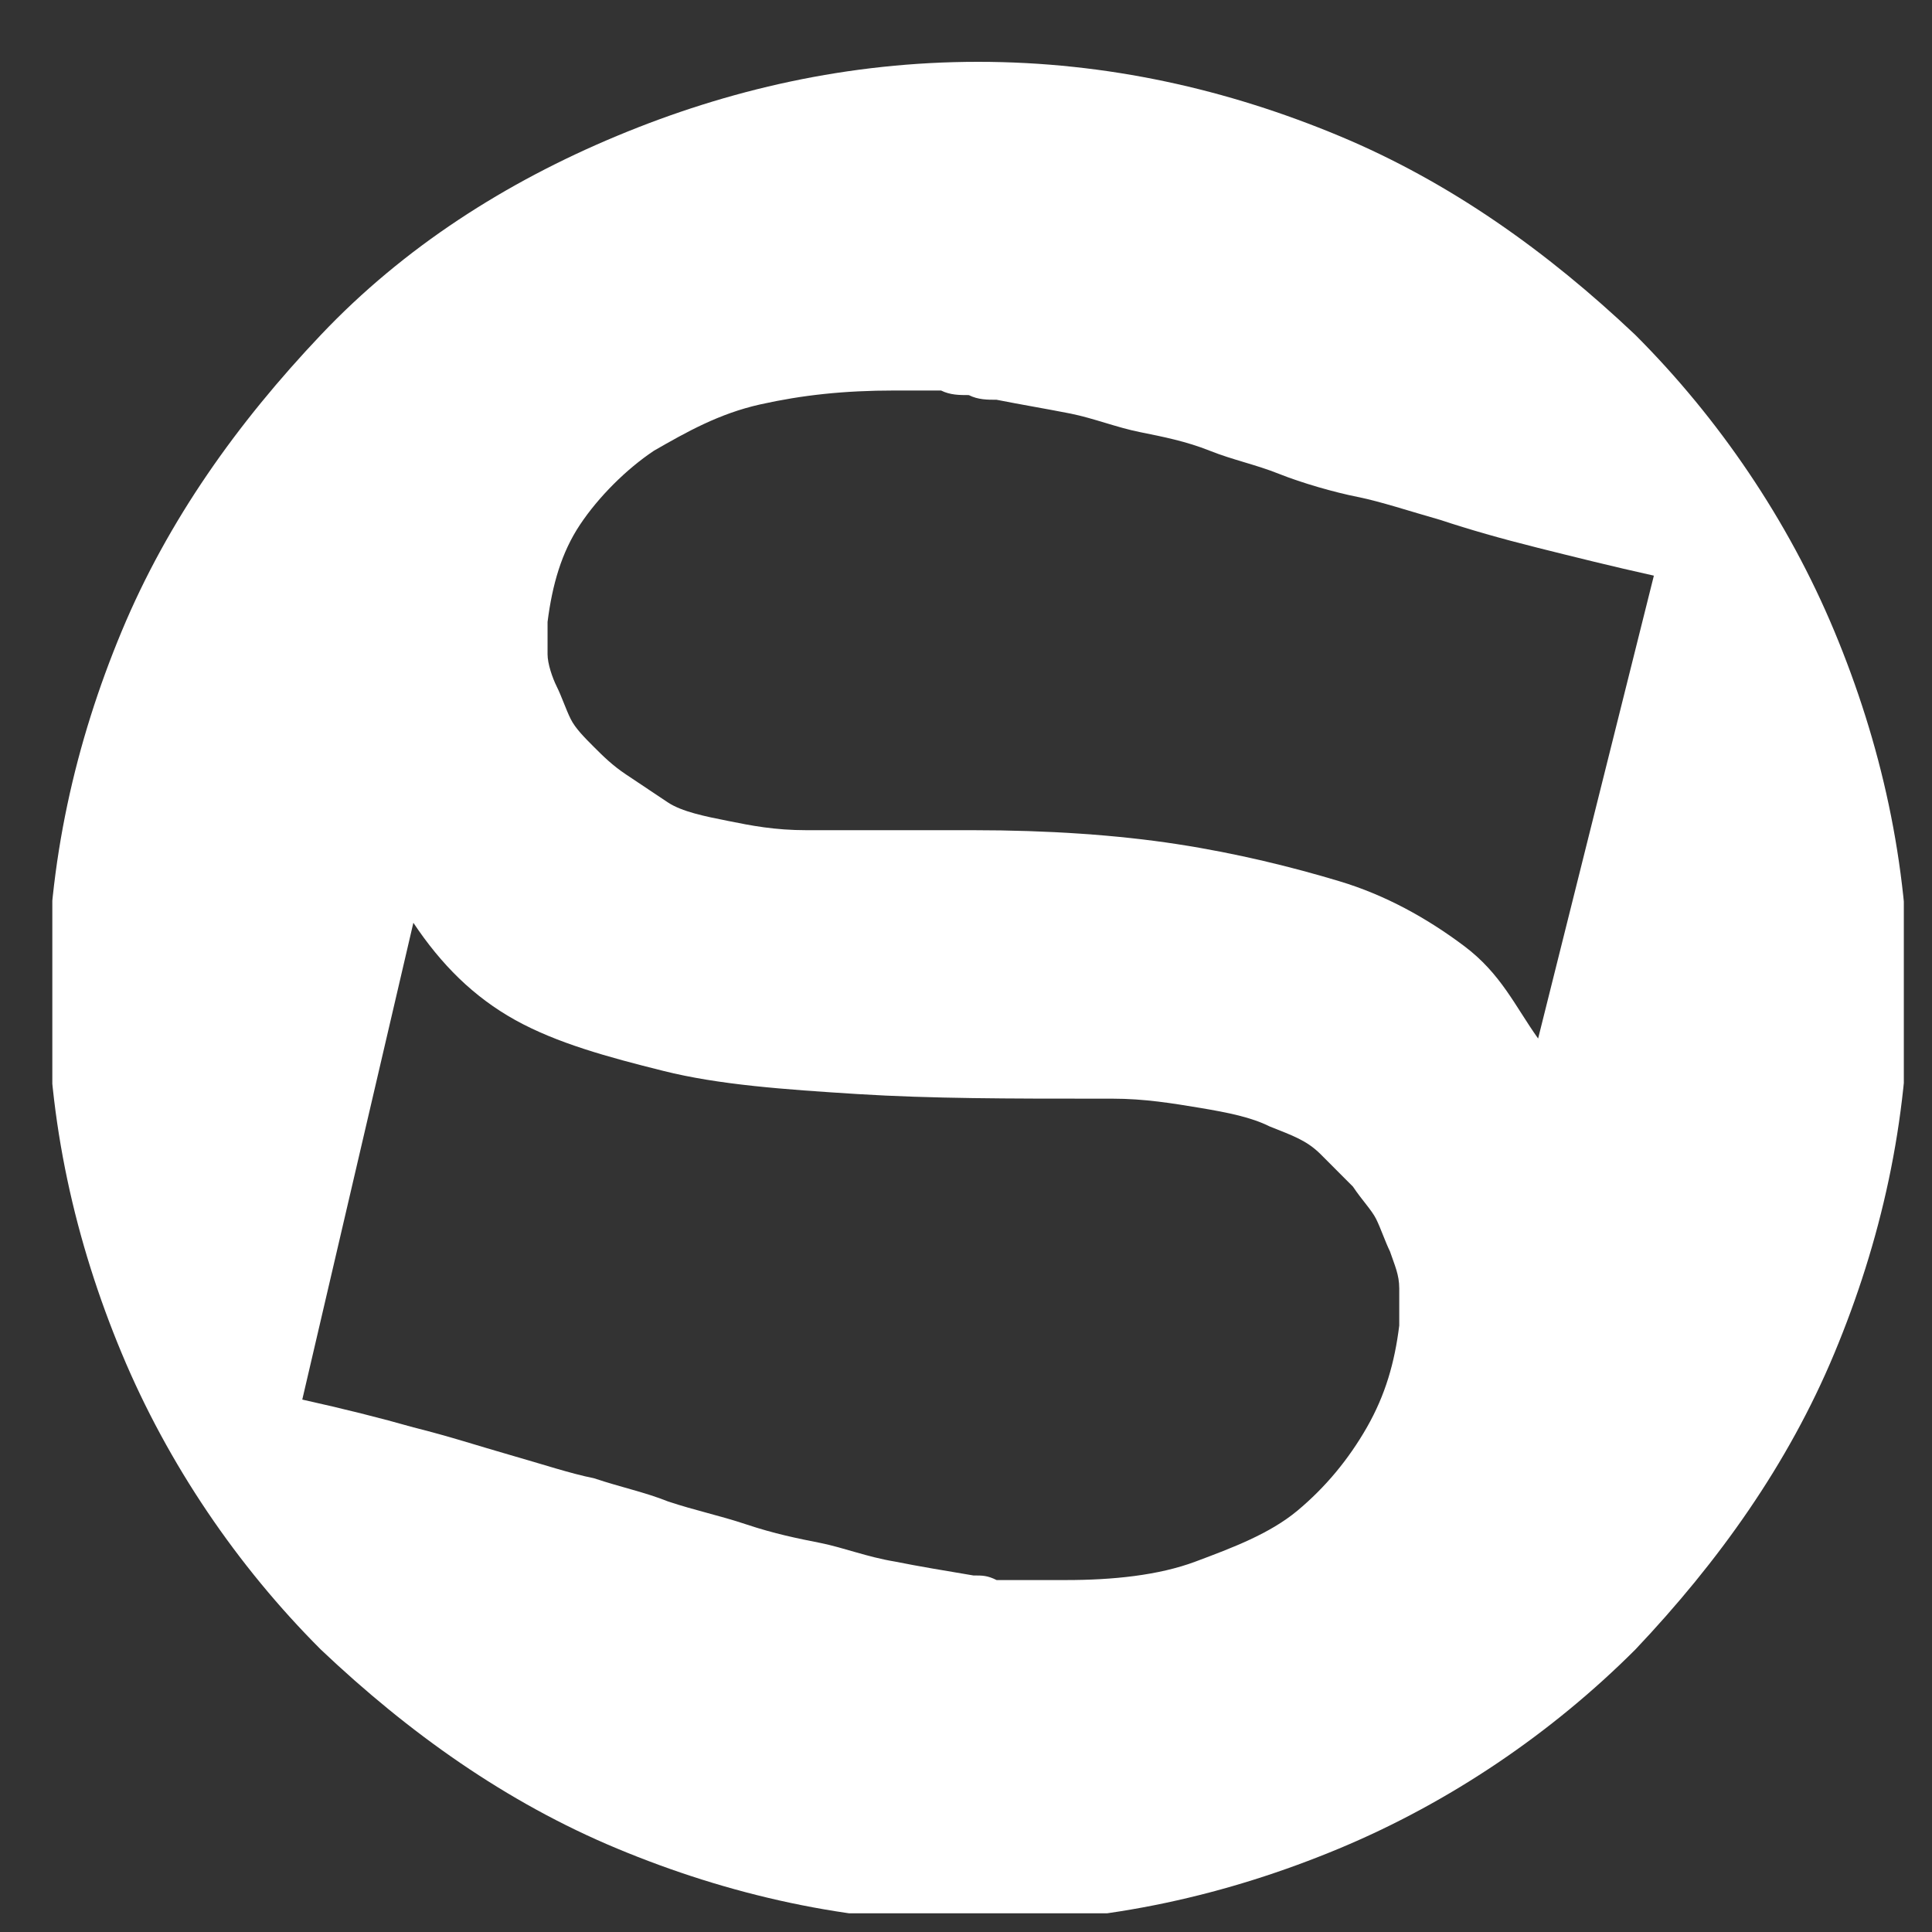 <?xml version="1.0" encoding="utf-8"?>
<svg width="24" height="24" viewBox="0 0 24 24" fill="none" xmlns="http://www.w3.org/2000/svg">
<rect x="0" y="0" width="24" height="24" fill="#333333" stroke="none"/>
<g clip-path="url(#clip0)">
<path d="M12.15 0.768C13.76 0.768 15.255 1.113 16.635 1.688C18.015 2.263 19.222 3.126 20.315 4.161C21.35 5.196 22.212 6.461 22.787 7.841C23.362 9.221 23.707 10.716 23.707 12.326C23.707 13.936 23.362 15.431 22.787 16.811C22.212 18.191 21.35 19.398 20.315 20.491C19.28 21.526 18.015 22.388 16.635 22.963C15.255 23.538 13.76 23.883 12.15 23.883C10.54 23.883 9.045 23.538 7.665 22.963C6.285 22.388 5.077 21.526 3.985 20.491C2.95 19.456 2.087 18.191 1.512 16.811C0.937 15.431 0.592 13.936 0.592 12.326C0.592 10.716 0.937 9.221 1.512 7.841C2.087 6.461 2.95 5.253 3.985 4.161C5.02 3.068 6.285 2.263 7.665 1.688C9.045 1.113 10.54 0.768 12.15 0.768ZM17.382 16.466C17.382 16.293 17.382 16.178 17.382 16.006C17.382 15.833 17.325 15.718 17.267 15.546C17.21 15.431 17.152 15.258 17.095 15.143C17.037 15.028 16.922 14.913 16.807 14.741C16.692 14.626 16.577 14.511 16.405 14.338C16.232 14.166 16.06 14.108 15.772 13.993C15.542 13.878 15.255 13.821 14.91 13.763C14.565 13.706 14.22 13.648 13.817 13.648H13.645C12.552 13.648 11.575 13.648 10.655 13.591C9.735 13.533 8.93 13.476 8.24 13.303C7.55 13.131 6.917 12.958 6.4 12.671C5.882 12.383 5.48 11.981 5.135 11.463L3.755 17.386C4.272 17.501 4.732 17.616 5.135 17.731C5.595 17.846 5.94 17.961 6.342 18.076C6.745 18.191 7.09 18.306 7.377 18.363C7.722 18.478 8.01 18.536 8.297 18.651C8.642 18.766 8.93 18.823 9.275 18.938C9.62 19.053 9.907 19.111 10.195 19.168C10.482 19.226 10.77 19.341 11.115 19.398C11.402 19.456 11.747 19.513 12.092 19.571C12.207 19.571 12.265 19.571 12.38 19.628C12.495 19.628 12.552 19.628 12.667 19.628C12.782 19.628 12.84 19.628 12.955 19.628C13.07 19.628 13.127 19.628 13.242 19.628C13.817 19.628 14.392 19.571 14.852 19.398C15.312 19.226 15.772 19.053 16.117 18.766C16.462 18.478 16.75 18.133 16.98 17.731C17.21 17.328 17.325 16.926 17.382 16.466ZM19.107 12.901L20.545 7.151C20.027 7.036 19.567 6.921 19.107 6.806C18.647 6.691 18.245 6.576 17.9 6.461C17.497 6.346 17.152 6.231 16.865 6.173C16.577 6.116 16.175 6.001 15.887 5.886C15.6 5.771 15.312 5.713 15.025 5.598C14.737 5.483 14.45 5.426 14.162 5.368C13.875 5.311 13.587 5.196 13.3 5.138C13.012 5.081 12.667 5.023 12.38 4.966C12.265 4.966 12.15 4.966 12.035 4.908C11.92 4.908 11.805 4.908 11.69 4.851C11.575 4.851 11.46 4.851 11.402 4.851C11.345 4.851 11.172 4.851 11.115 4.851C10.482 4.851 9.965 4.908 9.447 5.023C8.93 5.138 8.527 5.368 8.125 5.598C7.78 5.828 7.435 6.173 7.205 6.518C6.975 6.863 6.86 7.266 6.802 7.726C6.802 7.841 6.802 8.013 6.802 8.128C6.802 8.243 6.86 8.416 6.917 8.531C6.975 8.646 7.032 8.818 7.09 8.933C7.147 9.048 7.262 9.163 7.377 9.278C7.492 9.393 7.607 9.508 7.78 9.623C7.952 9.738 8.125 9.853 8.297 9.968C8.47 10.083 8.757 10.141 9.045 10.198C9.332 10.256 9.62 10.313 10.022 10.313H10.08C10.08 10.313 10.137 10.313 10.195 10.313C10.195 10.313 10.252 10.313 10.31 10.313C10.367 10.313 10.367 10.313 10.425 10.313C10.597 10.313 10.712 10.313 10.885 10.313C11.057 10.313 11.172 10.313 11.287 10.313C11.402 10.313 11.575 10.313 11.69 10.313C11.805 10.313 11.977 10.313 12.092 10.313C13.012 10.313 13.875 10.371 14.622 10.486C15.37 10.601 16.06 10.773 16.635 10.946C17.21 11.118 17.727 11.406 18.187 11.751C18.647 12.096 18.82 12.498 19.107 12.901Z" fill="white"/>
</g>
<defs>
<clipPath id="clip0">
<rect width="23" height="23" fill="white" transform="translate(0.65 0.768)"/>
</clipPath>
</defs>
</svg>
